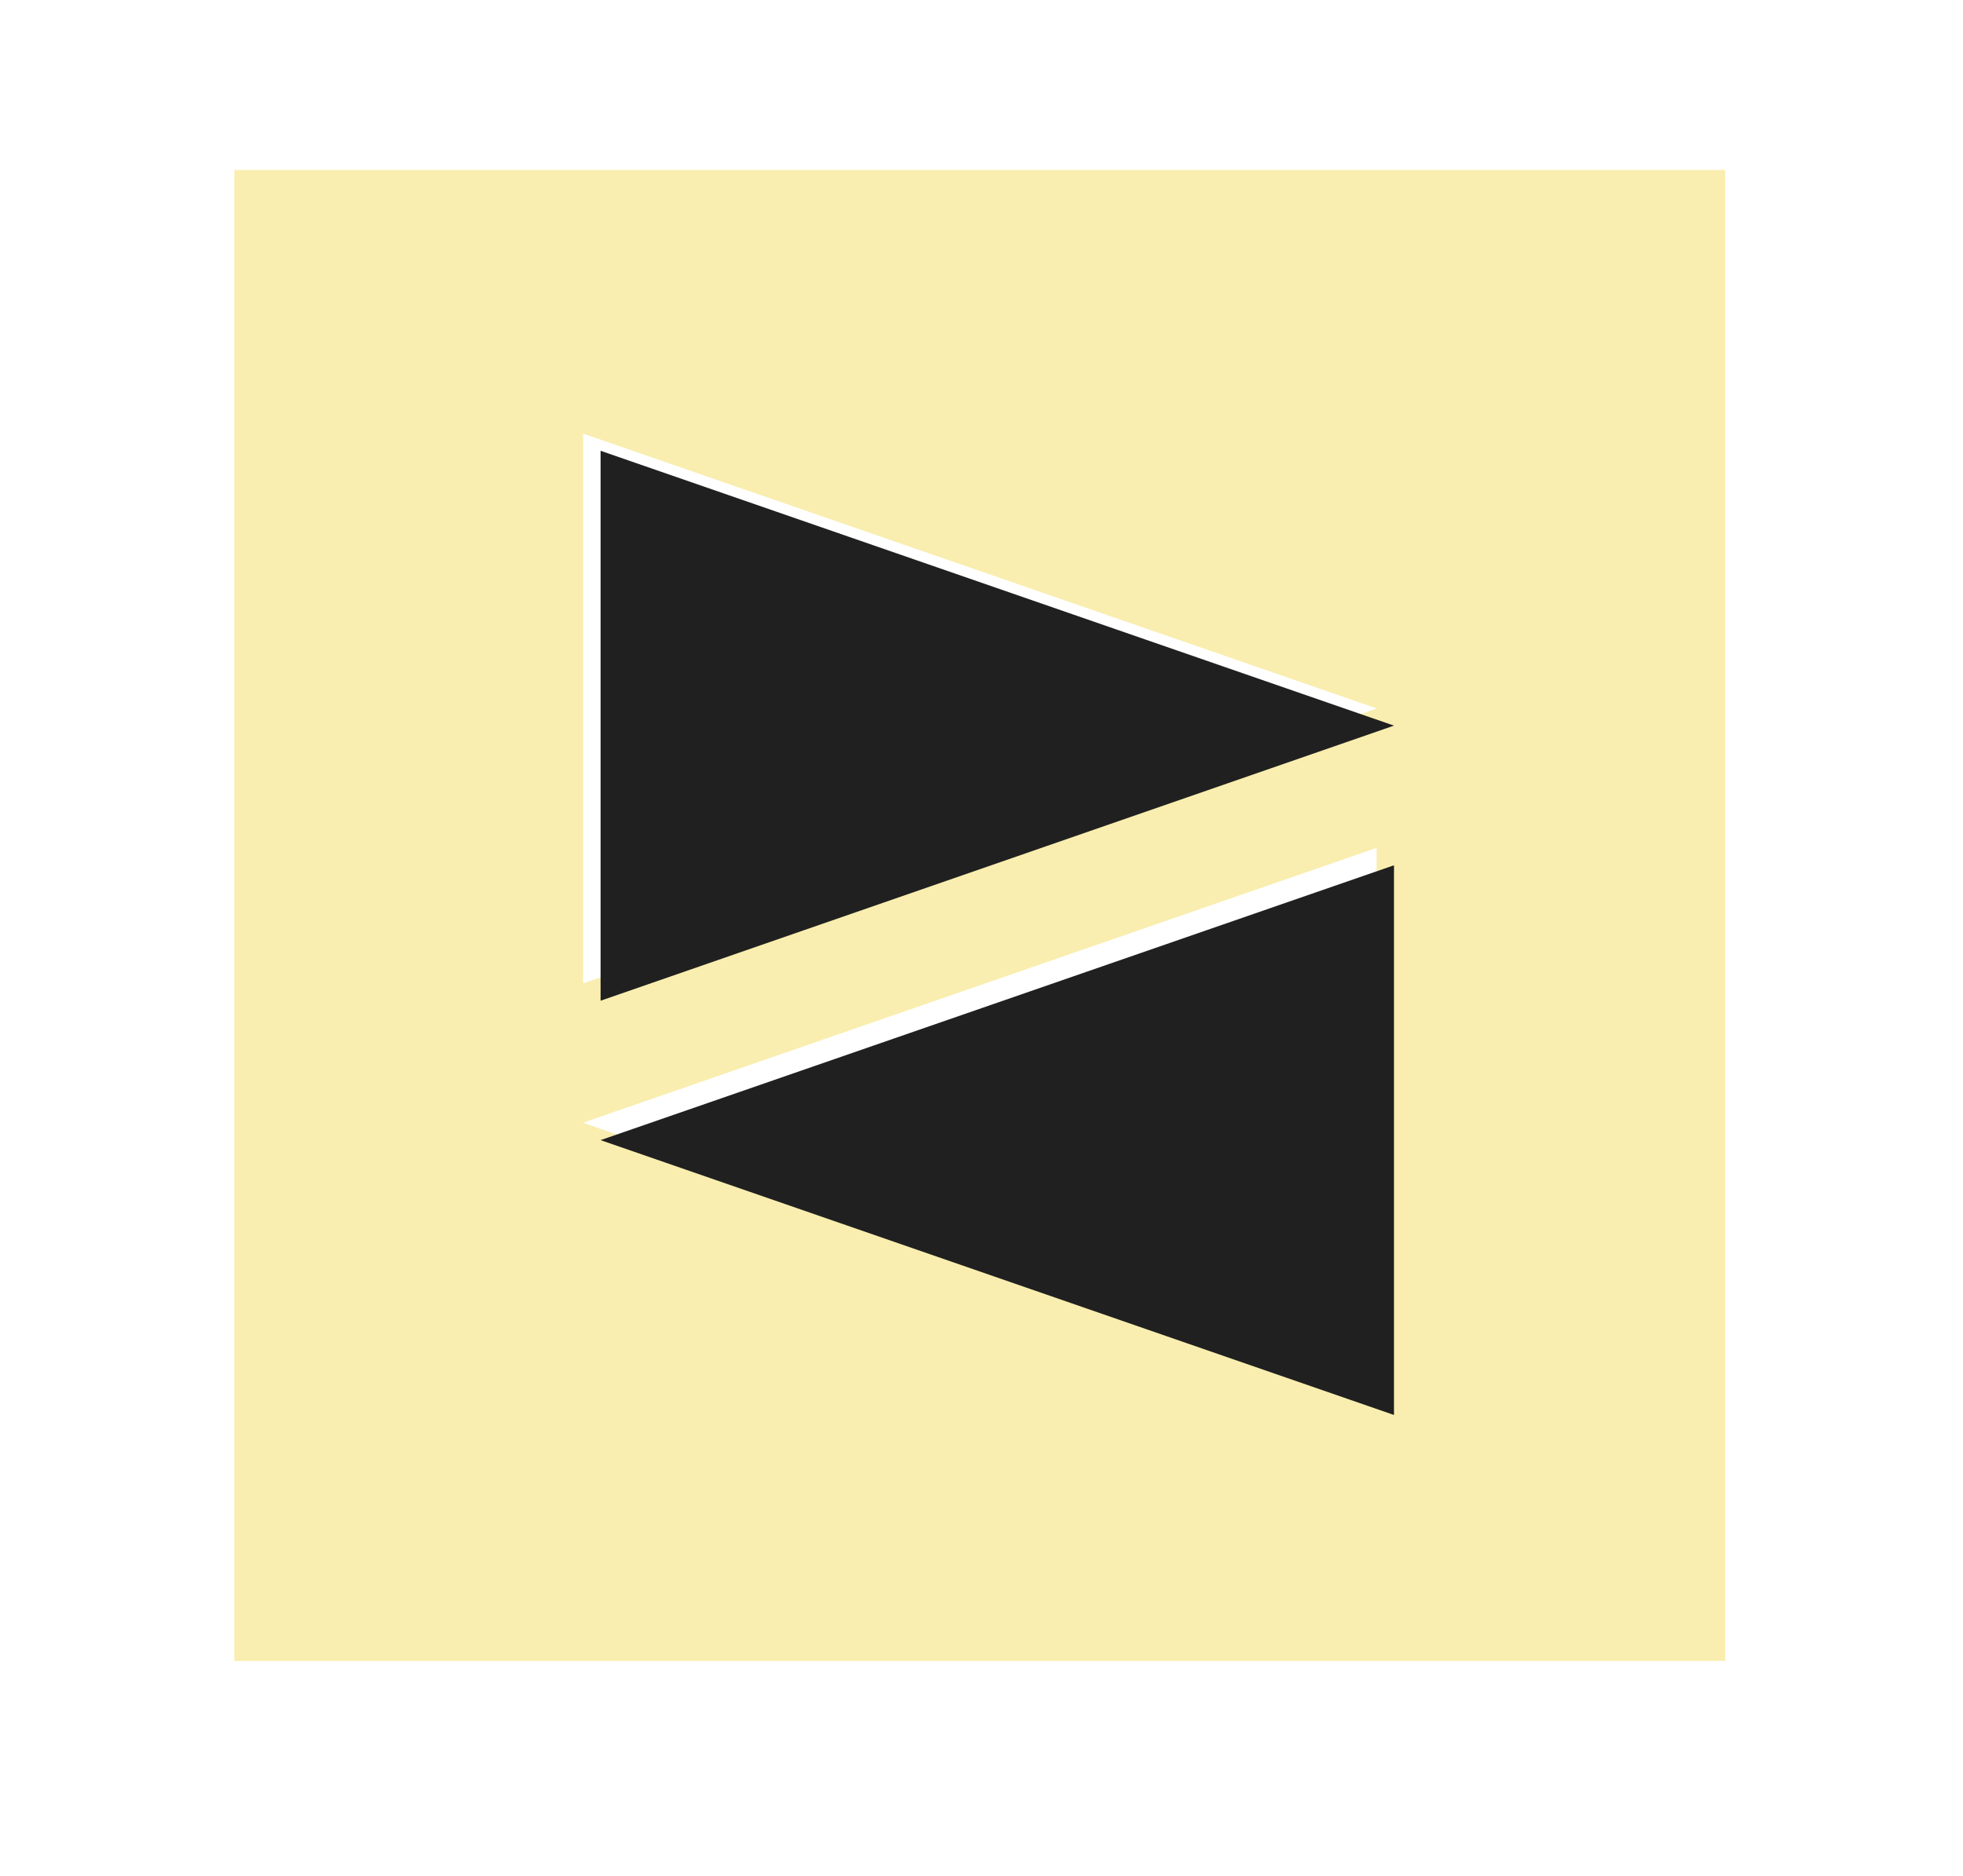 <?xml version="1.0" encoding="UTF-8"?>
<svg id="Layer_1" xmlns="http://www.w3.org/2000/svg" version="1.1" xmlns:xlink="http://www.w3.org/1999/xlink" viewBox="0 0 790 755">
  <!-- Generator: Adobe Illustrator 29.3.1, SVG Export Plug-In . SVG Version: 2.1.0 Build 151)  -->
  <defs>
    <style>
      .st0 {
        display: none;
      }

      .st0, .st1 {
        fill: #202020;
      }

      .st2 {
        fill: #f9eeaf;
      }

      .st3 {
        filter: url(#drop-shadow-1);
      }
    </style>
    <filter id="drop-shadow-1" x="226" y="166" width="351" height="419" filterUnits="userSpaceOnUse">
      <feOffset dx="7" dy="7"/>
      <feGaussianBlur result="blur" stdDeviation="5"/>
      <feFlood flood-color="#000" flood-opacity=".3"/>
      <feComposite in2="blur" operator="in"/>
      <feComposite in="SourceGraphic"/>
    </filter>
  </defs>
  <rect class="st0" x="192" y="168.4" width="392" height="400"/>
  <g id="Layer_11" data-name="Layer_1">
    <path class="st2" d="M94.3,68.4v600h600V68.4s-600,0-600,0ZM554,562.4l-319.4-110.6,319.4-110.6v221.2h0ZM234.7,395.7v-221.2l319.4,110.6-319.4,110.6Z"/>
  </g>
  <g class="st3">
    <polygon class="st1" points="554 562.4 554 341.2 234.7 451.8 554 562.4"/>
    <polygon class="st1" points="234.7 174.4 234.7 395.7 554 285 234.7 174.4"/>
  </g>
</svg>
